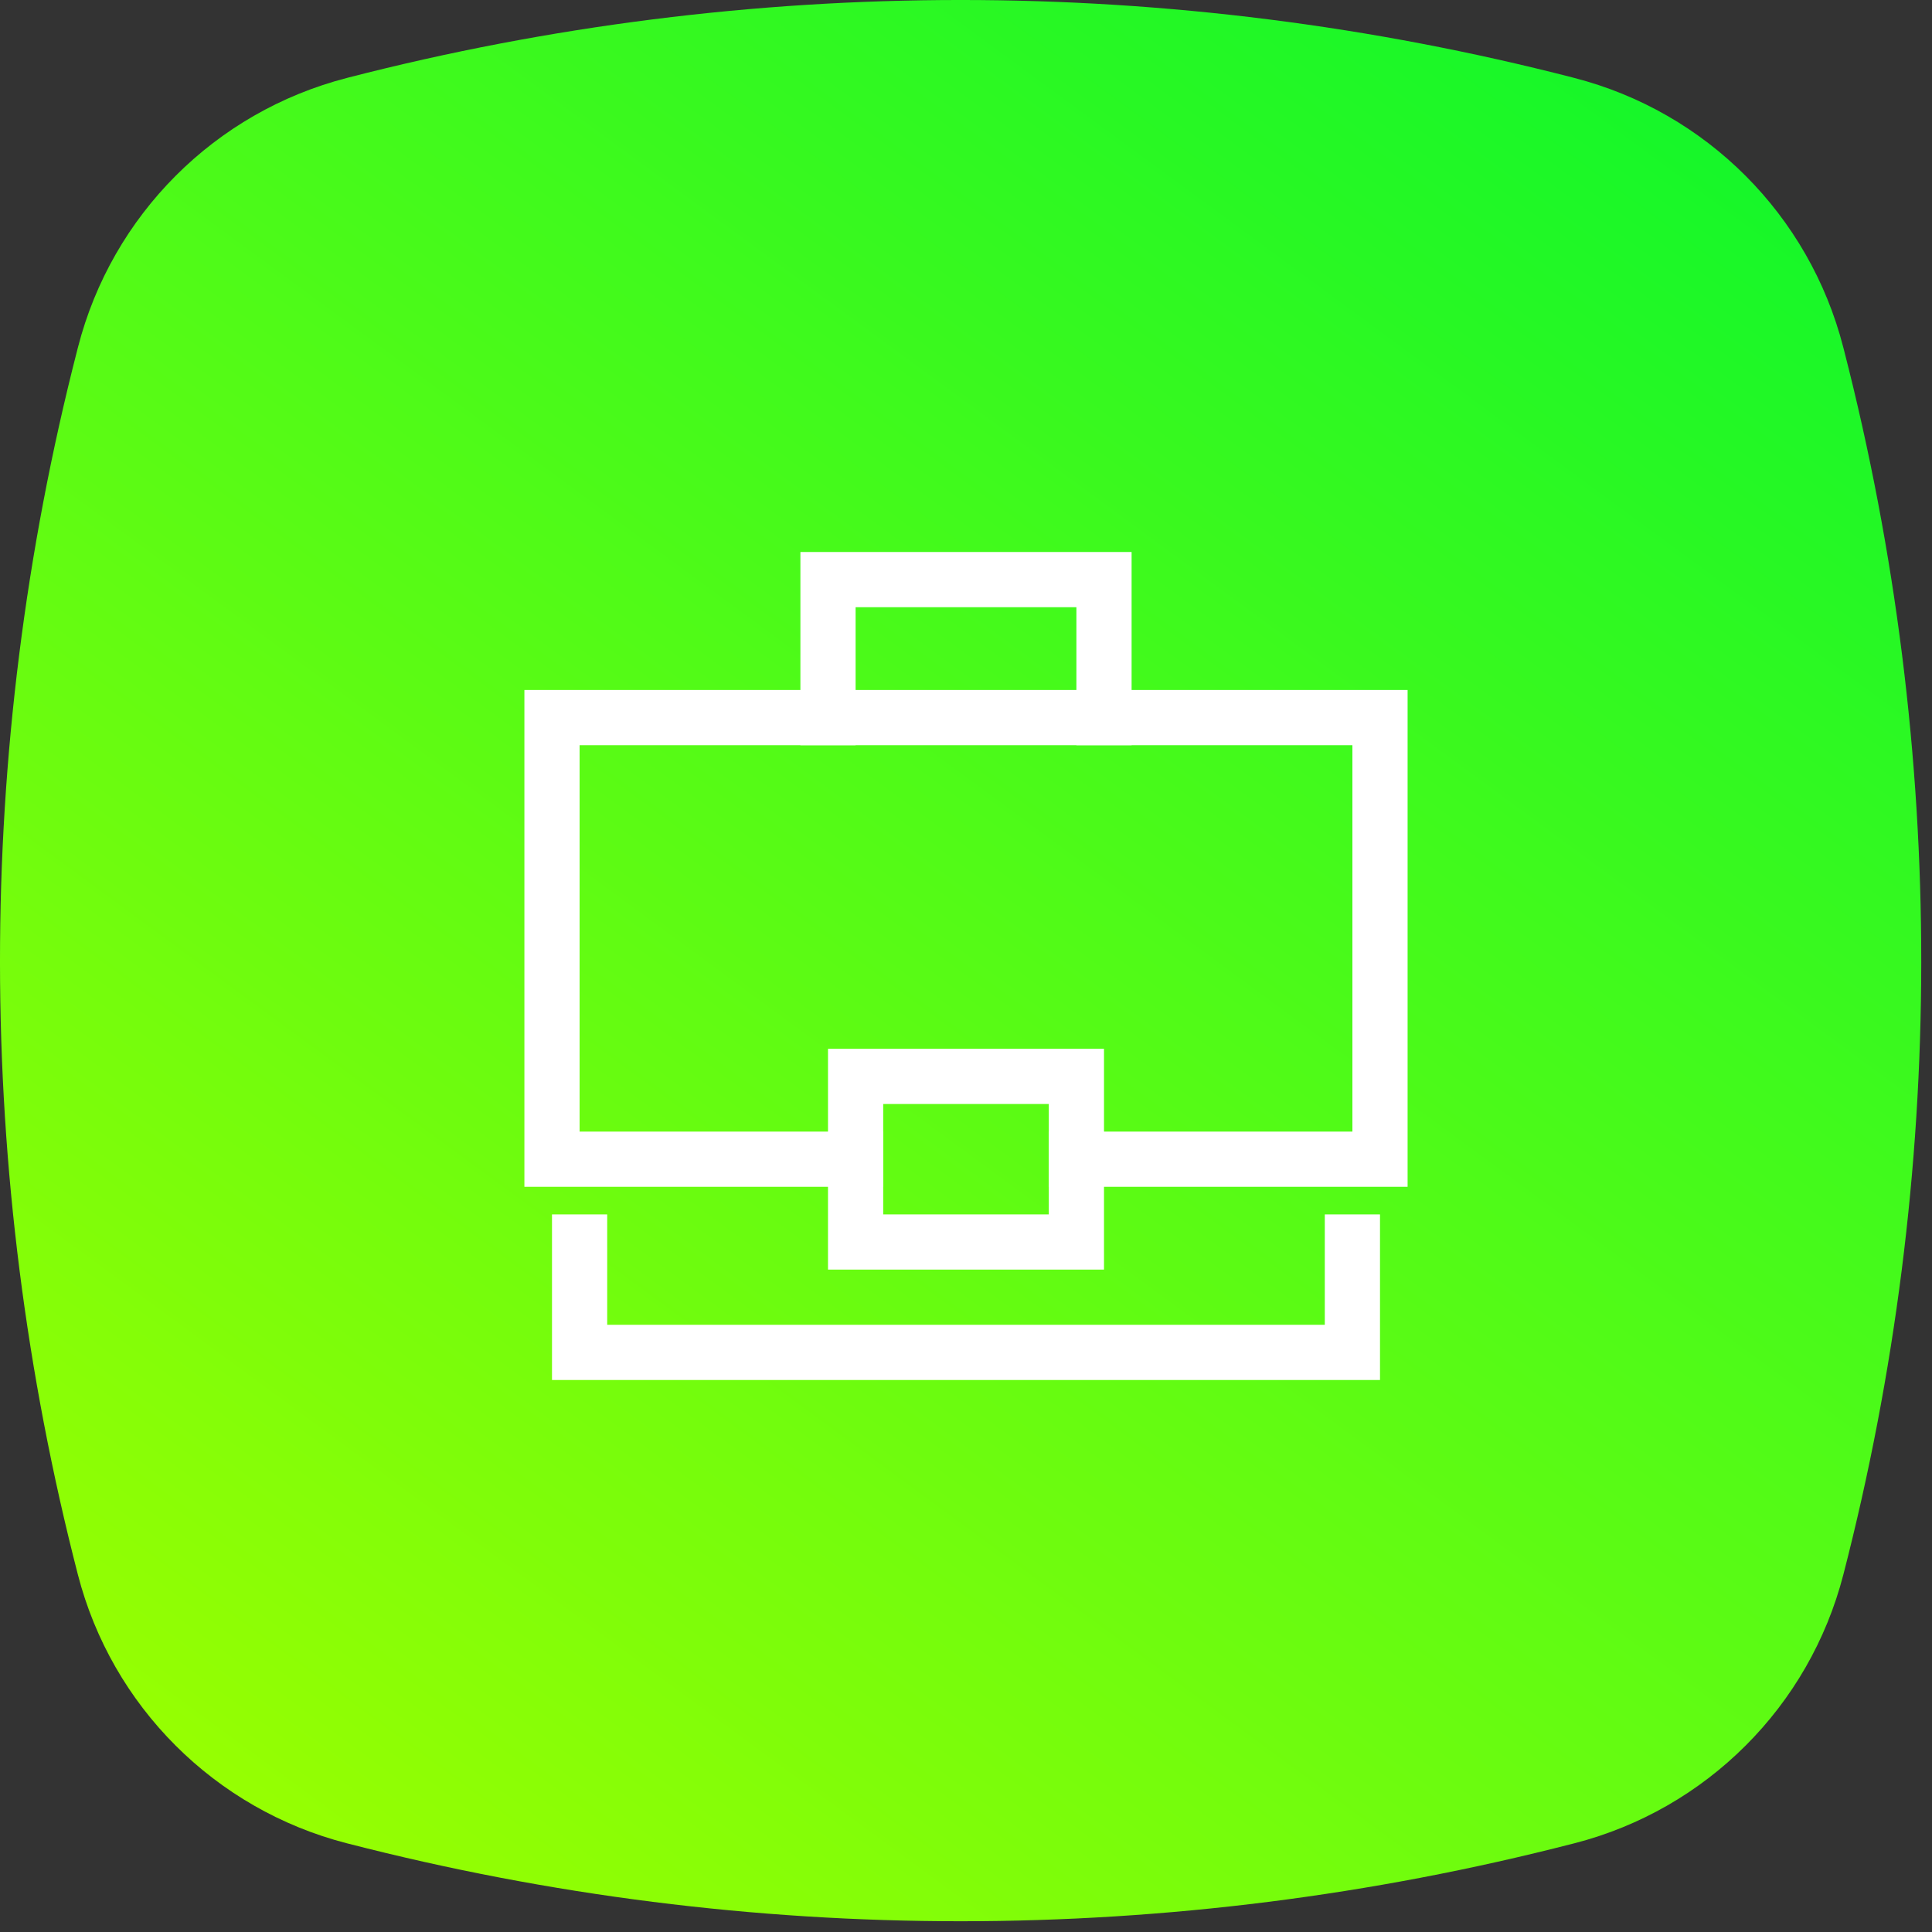 <?xml version="1.0" encoding="UTF-8"?>
<svg width="70px" height="70px" viewBox="0 0 70 70" version="1.1" xmlns="http://www.w3.org/2000/svg" xmlns:xlink="http://www.w3.org/1999/xlink">
    <rect x="0" y="0" width="70" height="70" fill="#333333" stroke="none"/>
    <!-- Generator: Sketch 59.1 (86144) - https://sketch.com -->
    <title>Group 5</title>
    <desc>Created with Sketch.</desc>
    <defs>
        <linearGradient x1="86.752%" y1="0%" x2="13.256%" y2="100%" id="linearGradient-1">
            <stop stop-color="#10F72B" offset="0%"></stop>
            <stop stop-color="#9CFF00" offset="100%"></stop>
        </linearGradient>
    </defs>
    <g id="Website" stroke="none" stroke-width="1" fill="none" fill-rule="evenodd">
        <g id="Blerter---Webinar-LP-2" transform="translate(-495, -1091)">
            <g id="Group-3" transform="translate(495, 1091)">
                <g id="Group-5" transform="translate(-0, 0)">
                    <path d="M66.816,12.703 L66.783,12.575 C66.168,10.184 64.928,8.054 63.243,6.367 C61.558,4.68 59.428,3.438 57.036,2.823 L56.977,2.807 C42.433,-0.936 27.177,-0.936 12.633,2.807 L12.574,2.823 C10.182,3.438 8.052,4.68 6.367,6.367 C4.682,8.054 3.442,10.184 2.827,12.575 L2.794,12.703 C-0.941,27.25 -0.931,42.505 2.821,57.048 C3.437,59.437 4.679,61.564 6.363,63.246 C8.047,64.929 10.175,66.17 12.564,66.785 L12.633,66.802 C27.177,70.546 42.433,70.546 56.977,66.802 L57.046,66.785 C59.435,66.17 61.563,64.93 63.247,63.246 C64.932,61.564 66.173,59.437 66.789,57.048 C70.542,42.505 70.551,27.25 66.816,12.703" id="Fill-1" fill="url(#linearGradient-1)"></path>
                    <g id="briefcase-24" transform="translate(20, 21)" stroke="#FFFFFF" stroke-linecap="square" stroke-width="2">
                        <polyline id="Path" points="10 5 10 0 20 0 20 5"></polyline>
                        <polyline id="Path" points="11 21 0 21 0 5 30 5 30 21 19 21"></polyline>
                        <polyline id="Path" points="29 24 29 28 1 28 1 24"></polyline>
                        <rect id="Rectangle" x="11" y="18" width="8" height="6"></rect>
                    </g>
                </g>
            </g>
        </g>
    </g>
</svg>